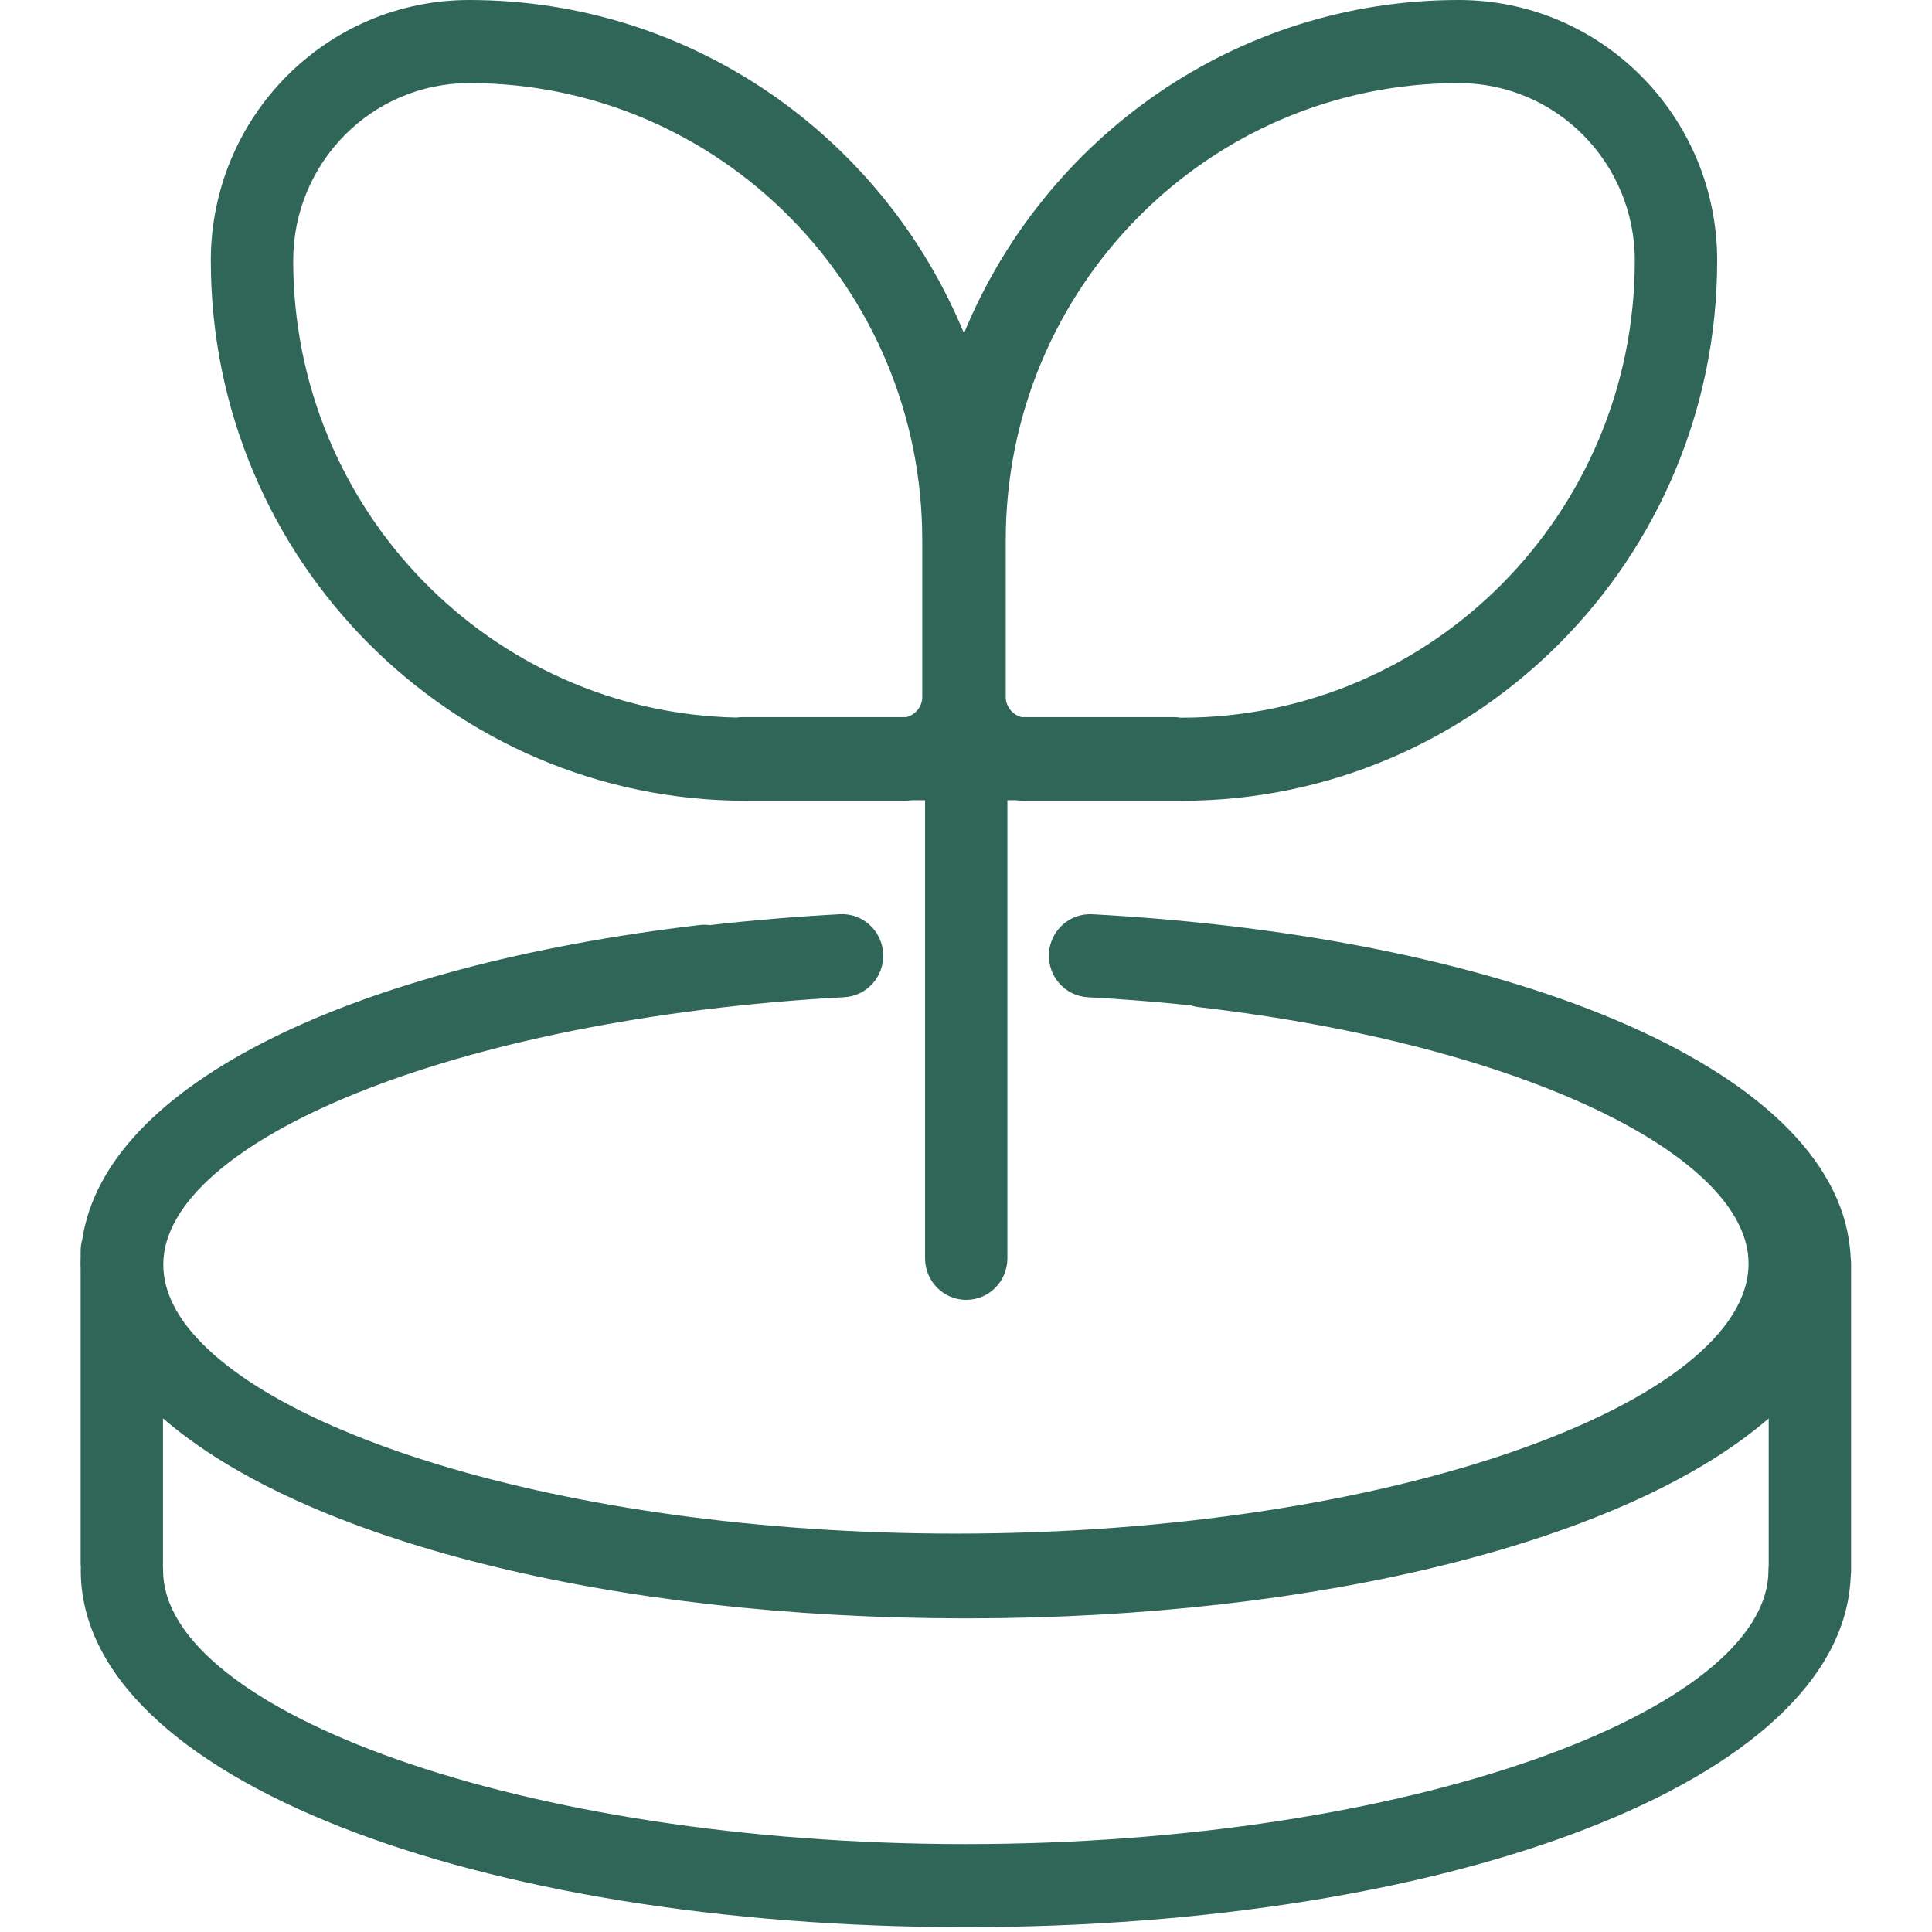 <svg width="42" height="42" viewBox="0 0 42 42" fill="none" xmlns="http://www.w3.org/2000/svg">
<g id="scope-investment-transactions-read-svgrepo-com 1" clip-path="url(#clip0_28_935)">
<path id="Vector" d="M21.9 17.396V27.355C21.9 27.854 21.5 28.258 21.005 28.258C20.511 28.258 20.11 27.854 20.11 27.355V17.396H19.837C19.759 17.404 19.681 17.408 19.602 17.408H16.223C9.795 17.408 4.583 12.151 4.583 5.666C4.583 2.537 7.098 -0 10.2 -0C15.05 -0 19.207 2.992 20.956 7.246C22.706 2.992 26.863 -0 31.712 -0C34.815 -0 37.33 2.537 37.33 5.666C37.33 12.151 32.118 17.408 25.69 17.408H22.311C22.233 17.408 22.154 17.404 22.076 17.396H21.901H21.9ZM19.704 15.589C19.9 15.541 20.049 15.361 20.049 15.15V11.742C20.049 6.255 15.64 1.806 10.2 1.806C8.087 1.806 6.374 3.534 6.374 5.666C6.374 11.081 10.668 15.485 16.009 15.599C16.053 15.593 16.098 15.589 16.143 15.589H19.704V15.589ZM25.665 15.602H25.69C31.129 15.602 35.539 11.154 35.539 5.666C35.539 3.534 33.826 1.806 31.712 1.806C26.273 1.806 21.864 6.255 21.864 11.742V15.15C21.864 15.361 22.012 15.541 22.208 15.589H25.516C25.567 15.589 25.617 15.594 25.665 15.602H25.665ZM38.45 30.835C35.388 33.489 28.712 35.182 20.997 35.182C13.281 35.182 6.605 33.489 3.543 30.833V33.971C3.543 33.994 3.542 34.016 3.541 34.038C3.544 34.071 3.546 34.104 3.546 34.138C3.546 37.18 11.332 40.089 20.995 40.089C30.659 40.089 38.444 37.18 38.444 34.138C38.444 34.103 38.446 34.069 38.45 34.035L38.45 30.835ZM40.232 27.343C40.238 27.384 40.241 27.425 40.241 27.468V34.152C40.241 34.194 40.238 34.236 40.232 34.277C40.058 38.733 31.486 41.895 20.995 41.895C10.396 41.895 1.756 38.667 1.756 34.138C1.756 34.116 1.756 34.093 1.758 34.071C1.754 34.038 1.753 34.005 1.753 33.971V27.603C1.749 27.513 1.749 27.422 1.753 27.332V27.197C1.753 27.107 1.766 27.02 1.79 26.939C2.301 23.559 7.693 20.995 15.211 20.109C15.284 20.101 15.358 20.101 15.432 20.111C16.346 20.006 17.289 19.927 18.257 19.874C18.75 19.847 19.172 20.229 19.199 20.727C19.226 21.226 18.847 21.651 18.353 21.678C9.863 22.14 3.55 24.823 3.55 27.491C3.55 27.782 3.623 28.071 3.764 28.357C5.09 31.009 12.181 33.339 20.776 33.339C30.322 33.339 38.012 30.466 38.012 27.468C38.012 25.145 33.158 22.72 26.065 21.895C26.005 21.889 25.945 21.875 25.887 21.856C25.143 21.778 24.397 21.719 23.649 21.679C23.155 21.652 22.777 21.226 22.803 20.728C22.83 20.23 23.252 19.848 23.746 19.875C33.022 20.381 40.063 23.333 40.232 27.343L40.232 27.343Z" fill="#306658"/>
</g>
<defs>
<clipPath id="clip0_28_935">
<rect width="42" height="42" fill="white"/>
</clipPath>
</defs>
</svg>
